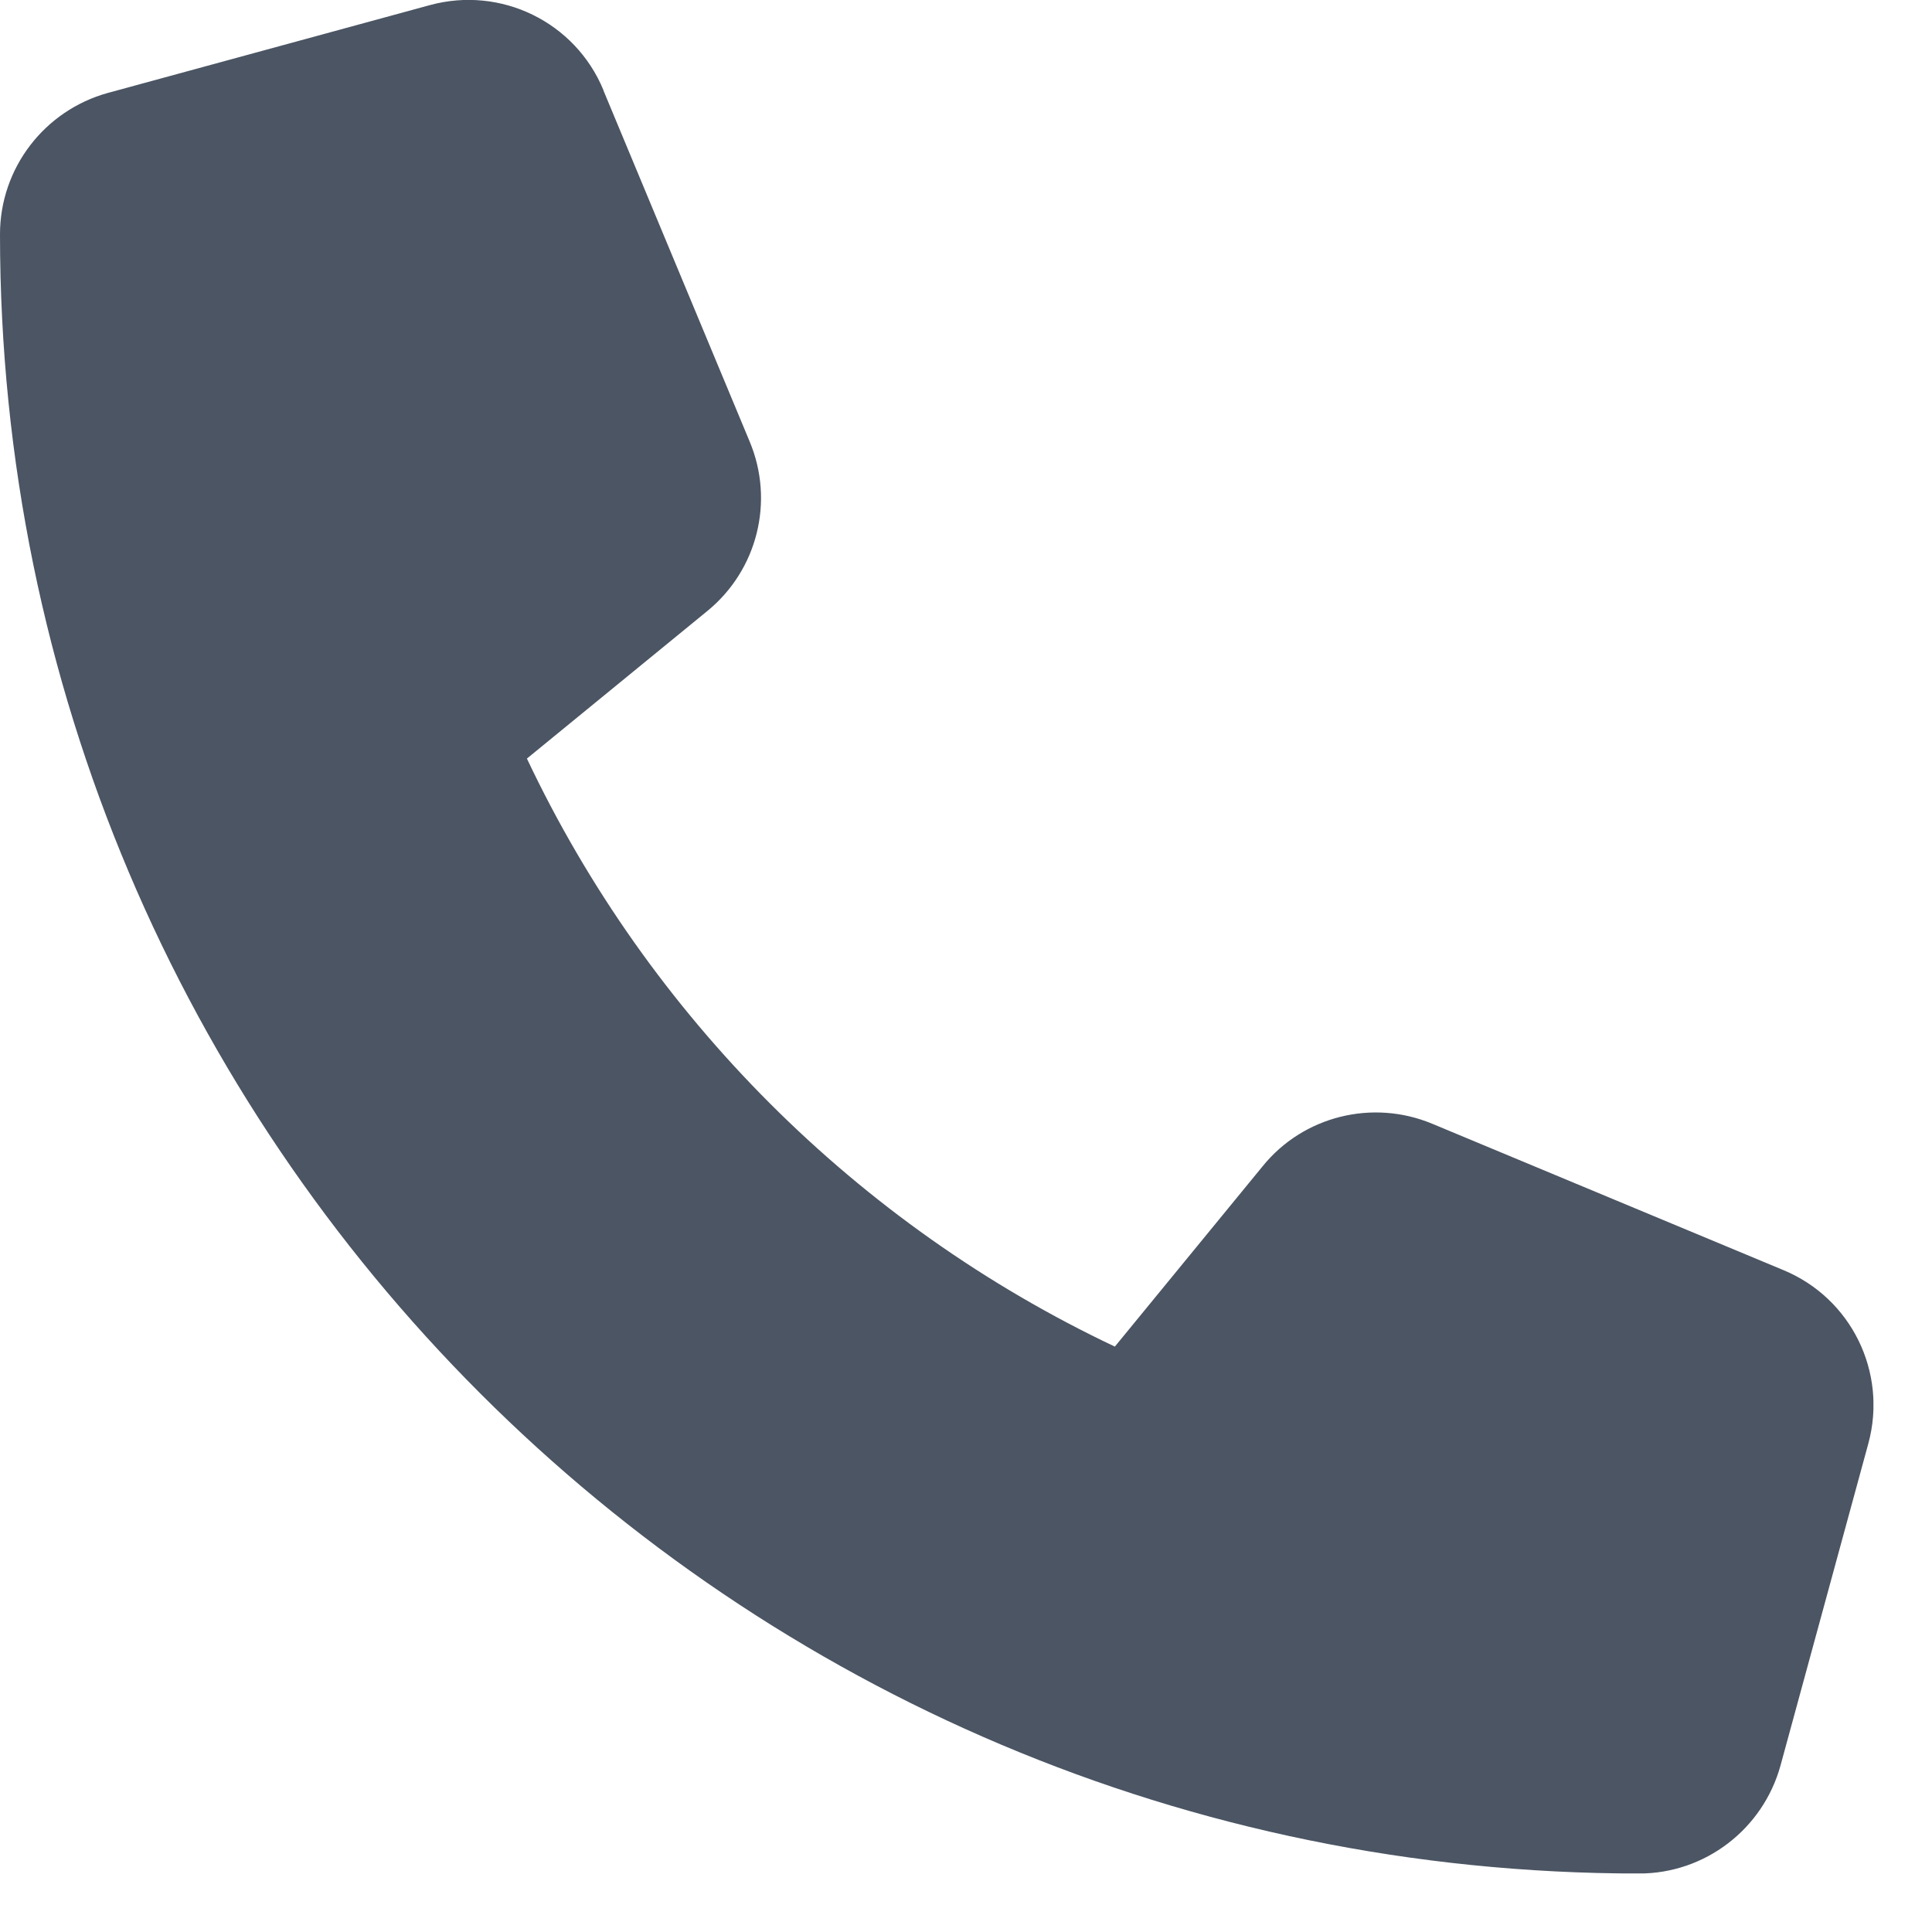 <?xml version="1.0" encoding="utf-8"?>
<svg xmlns="http://www.w3.org/2000/svg" fill="none" height="100%" overflow="visible" preserveAspectRatio="none" style="display: block;" viewBox="0 0 22 22" width="100%">
<g clip-path="url(#clip0_0_34)" id="Frame">
<g id="Frame_2">
<g clip-path="url(#clip1_0_34)">
<path d="M6.871 1.025C6.55 0.25 5.704 -0.162 4.896 0.058L1.229 1.058C0.504 1.258 -0 1.917 -0 2.667C-0 12.975 8.358 21.334 18.666 21.334C19.416 21.334 20.075 20.829 20.275 20.104L21.275 16.438C21.495 15.629 21.083 14.784 20.308 14.463L16.308 12.796C15.629 12.513 14.841 12.709 14.379 13.279L12.695 15.334C9.762 13.946 7.387 11.571 6 8.638L8.054 6.958C8.625 6.492 8.821 5.708 8.537 5.029L6.871 1.029V1.025Z" fill="#4B5563" id="Vector"/>
</g>
</g>
</g>
<defs>
<clipPath id="clip0_0_34">
<rect fill="white" height="21.333" width="21.333"/>
</clipPath>
<clipPath id="clip1_0_34">
<path d="M0 0H21.333V21.333H0V0Z" fill="white"/>
</clipPath>
</defs>
</svg>